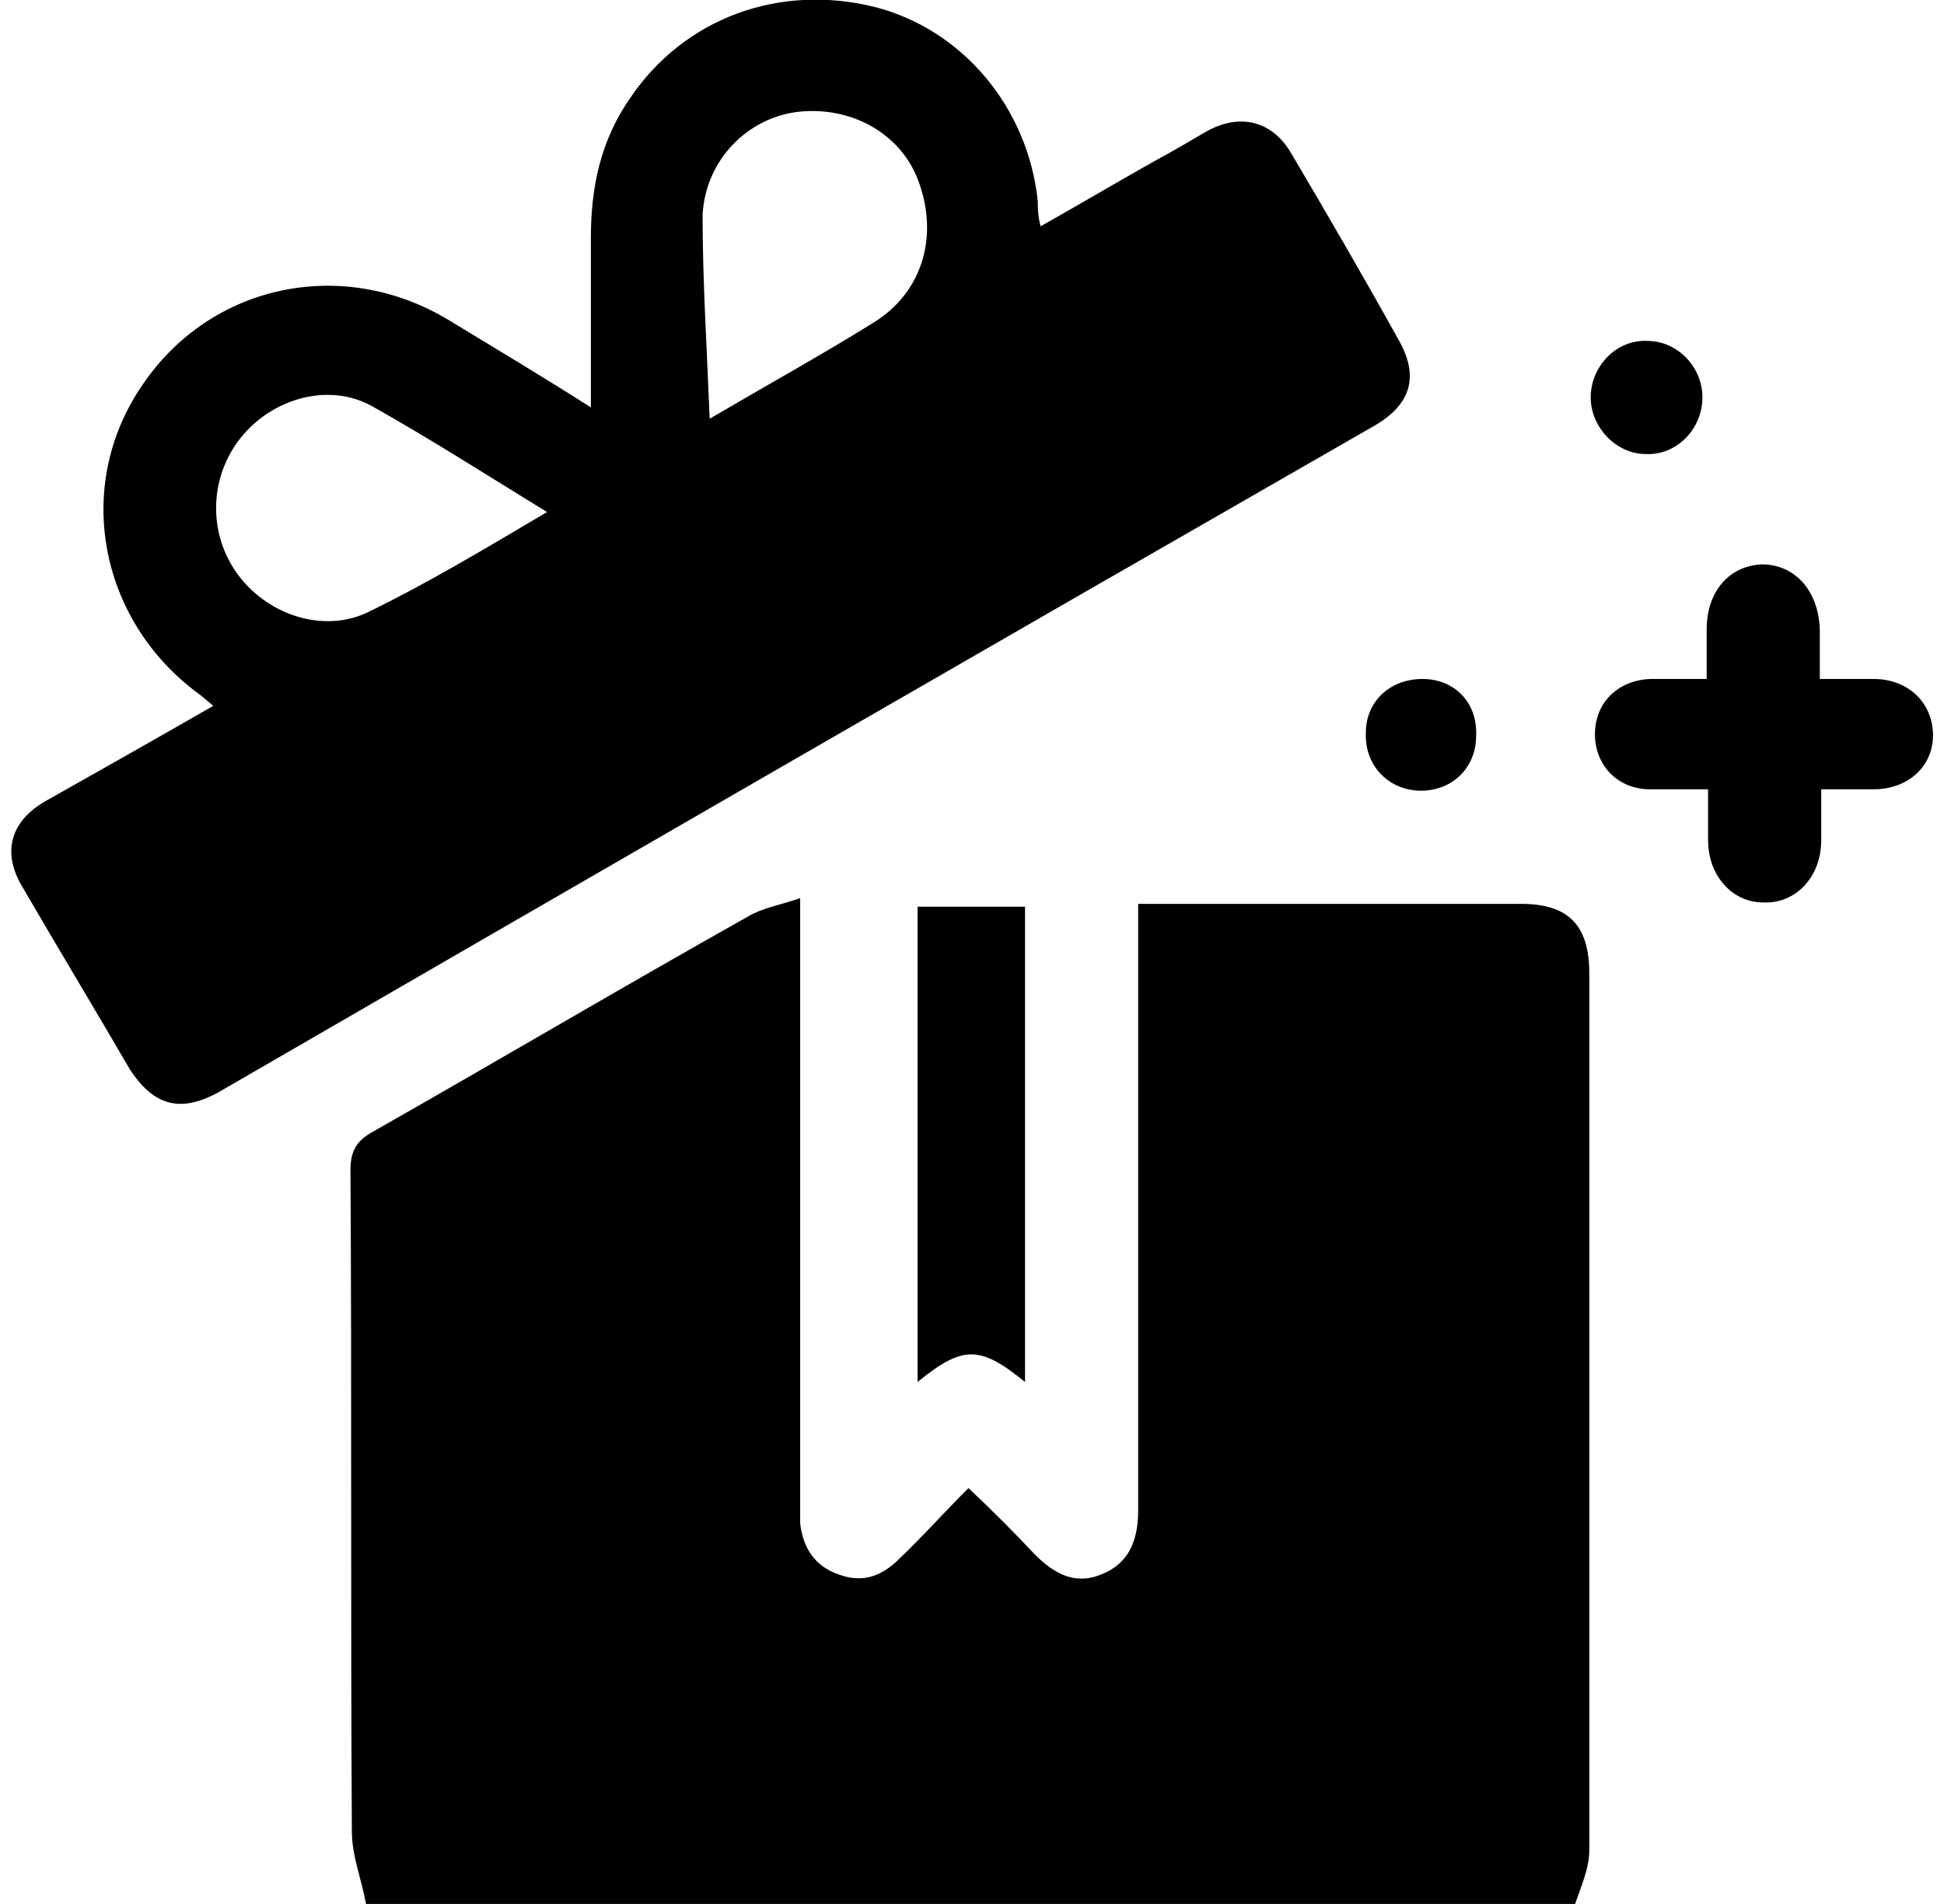 <?xml version="1.0" encoding="UTF-8"?>
<svg id="Layer_1" data-name="Layer 1" xmlns="http://www.w3.org/2000/svg" width="4.8cm" height="4.7cm" version="1.1" viewBox="0 0 135.9 134.6">
  <path class="cls-1" d="M25.1,134.6c-.3-1.7-1-3.4-1-5.1-.1-15.6,0-31.2-.1-46.8,0-1.4.5-2.1,1.6-2.7,8.8-5,17.6-10.2,26.5-15.2,1-.6,2.2-.8,3.7-1.3v44.2c.2,1.7,1,3,2.7,3.6,1.6.6,2.9.2,4.1-.9,1.7-1.6,3.3-3.4,5.1-5.2,1.7,1.6,3.2,3.1,4.7,4.7,1.3,1.3,2.8,2.2,4.7,1.4,1.8-.7,2.6-2.2,2.6-4.5v-42.9h27.1c3.3,0,4.8,1.5,4.8,4.9v62c0,1.3-.6,2.6-1,3.8H25.1Z"/>
  <path class="cls-1" d="M41,28.8v-12c0-3.6.7-6.9,2.8-9.9C47.6,1.3,54.3-1.2,61.1.5c6.2,1.6,10.8,7.1,11.5,13.7,0,.5,0,1,.2,1.8,3.2-1.8,6.2-3.6,9.3-5.3.9-.5,1.7-1,2.6-1.5,2.3-1.2,4.5-.6,5.8,1.6,2.6,4.4,5.1,8.7,7.6,13.2,1.5,2.6.9,4.6-1.7,6.1-27.2,15.6-54.4,31.3-81.7,47.1-2.7,1.5-4.6,1-6.3-1.6-2.5-4.3-5.1-8.6-7.6-12.9C-.7,60.2,0,58,2.5,56.6c3.9-2.2,7.8-4.4,11.8-6.7-.5-.4-.8-.7-1.1-.9-7-5.2-8.8-14.7-3.9-21.8,4.8-7.1,14.1-9.1,21.6-4.6,3.3,2,6.8,4.1,10.1,6.2ZM49.4,29.6c4.1-2.4,7.9-4.5,11.6-6.8,3.4-2.1,4.6-6,3.2-9.9-1.2-3.4-4.7-5.4-8.5-5-3.6.4-6.6,3.4-6.8,7.3,0,4.7.3,9.3.5,14.4ZM37.9,36.2c-4.4-2.7-8.3-5.2-12.4-7.5-3.1-1.7-7.1-.5-9.3,2.3s-2.3,6.8-.1,9.7c2.2,2.9,6.2,4.1,9.3,2.5,4.1-2,8.1-4.4,12.5-7Z"/>
  <path class="cls-1" d="M119.9,55.8h-4c-2.3,0-3.9-1.7-3.9-3.9s1.6-3.8,3.9-3.9h4v-3.5c0-2.7,1.6-4.5,3.9-4.6,2.3,0,4,1.8,4.1,4.6v3.5h3.8c2.4,0,4.1,1.6,4.2,3.8.1,2.3-1.7,4-4.2,4h-3.7v3.6c0,2.6-1.8,4.5-4.1,4.4-2.2,0-3.9-1.9-3.9-4.4v-3.6h0Z"/>
  <path class="cls-1" d="M71.7,97.7c-3.2-2.6-4.4-2.6-7.6,0v-33.6h7.6v33.6Z"/>
  <path class="cls-1" d="M111.7,28.1c0-2.2,1.8-4.1,4-4,2.1,0,3.9,1.8,3.9,4s-1.8,4.1-4,4c-2.1,0-3.9-1.9-3.9-4Z"/>
  <path class="cls-1" d="M103.6,52c0,2.3-1.7,3.9-3.9,3.9s-4-1.7-3.9-4.1c0-2.2,1.7-3.8,4-3.8s3.9,1.7,3.8,4Z"/>
</svg>